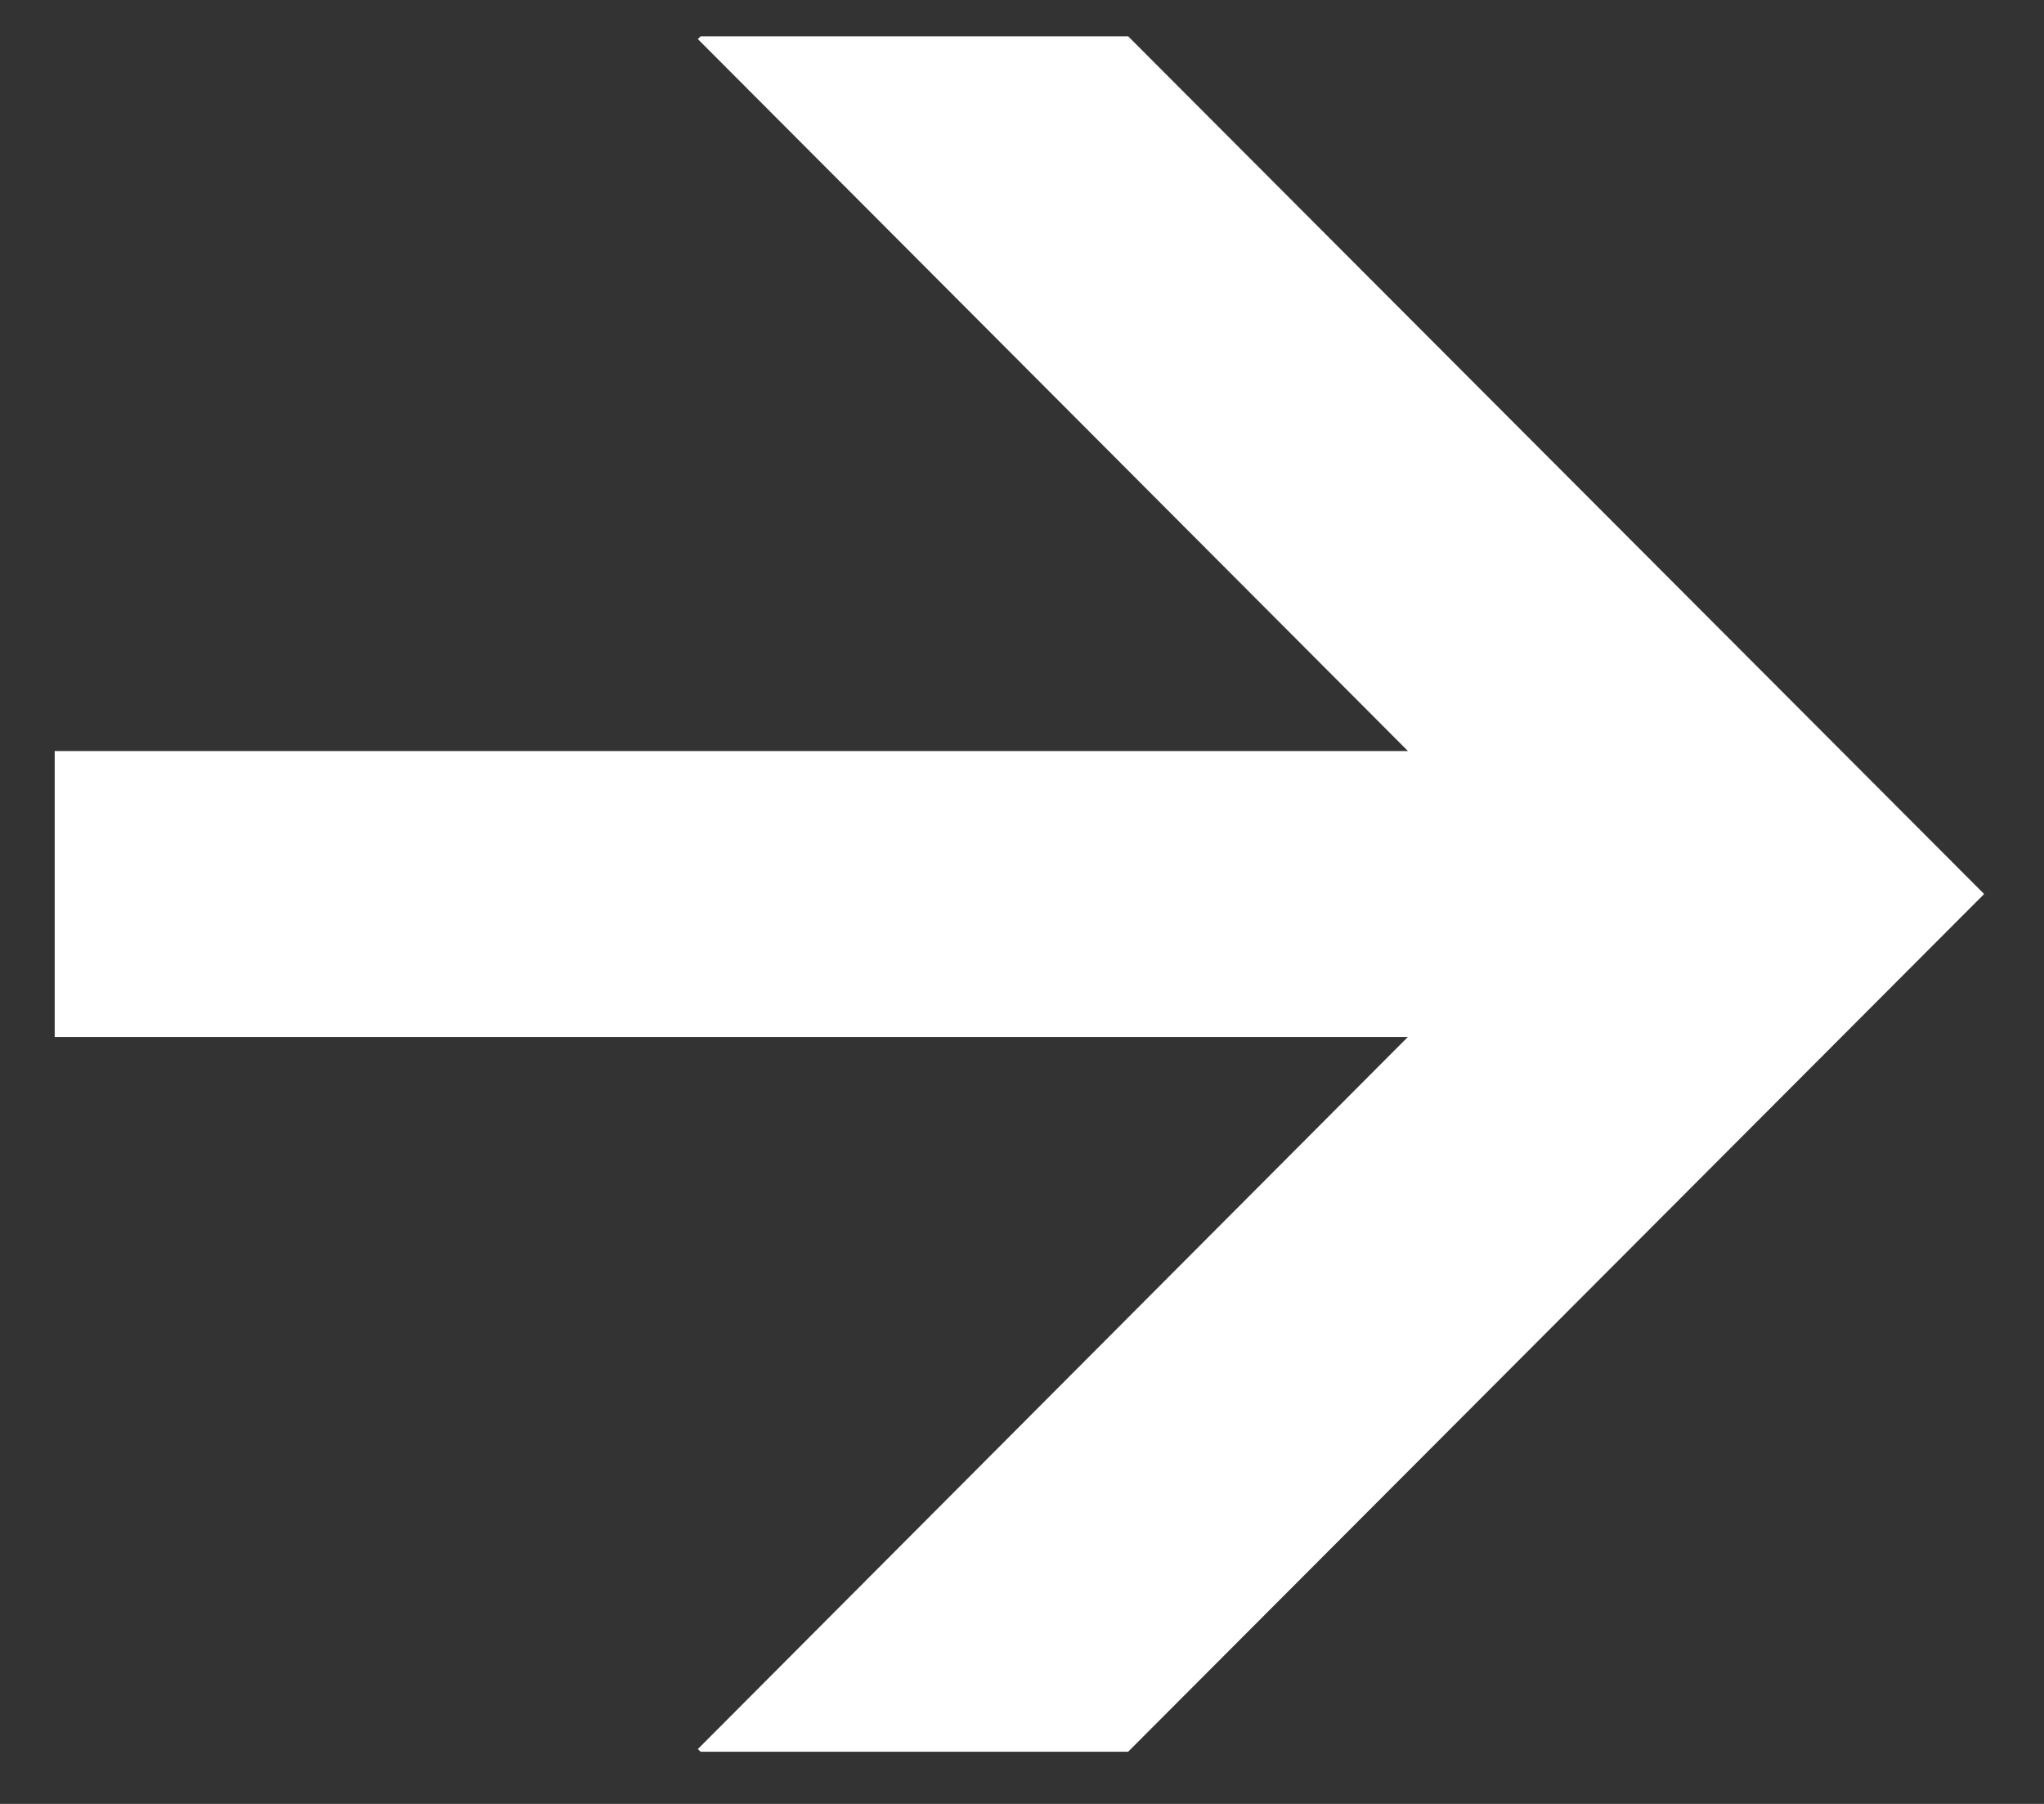 <svg width="17" height="15" viewBox="0 0 17 15" fill="none" xmlns="http://www.w3.org/2000/svg">
<rect x="0" y="0" width="17" height="15" fill="#333333" stroke="none"/>
<path d="M5.827 14.566L5.804 14.544L11.709 8.623L0.455 8.623L0.455 6.245L11.71 6.245L5.804 0.325L5.827 0.302L9.383 0.302L16.502 7.434L9.383 14.566L5.827 14.566Z" fill="white"/>
</svg>
